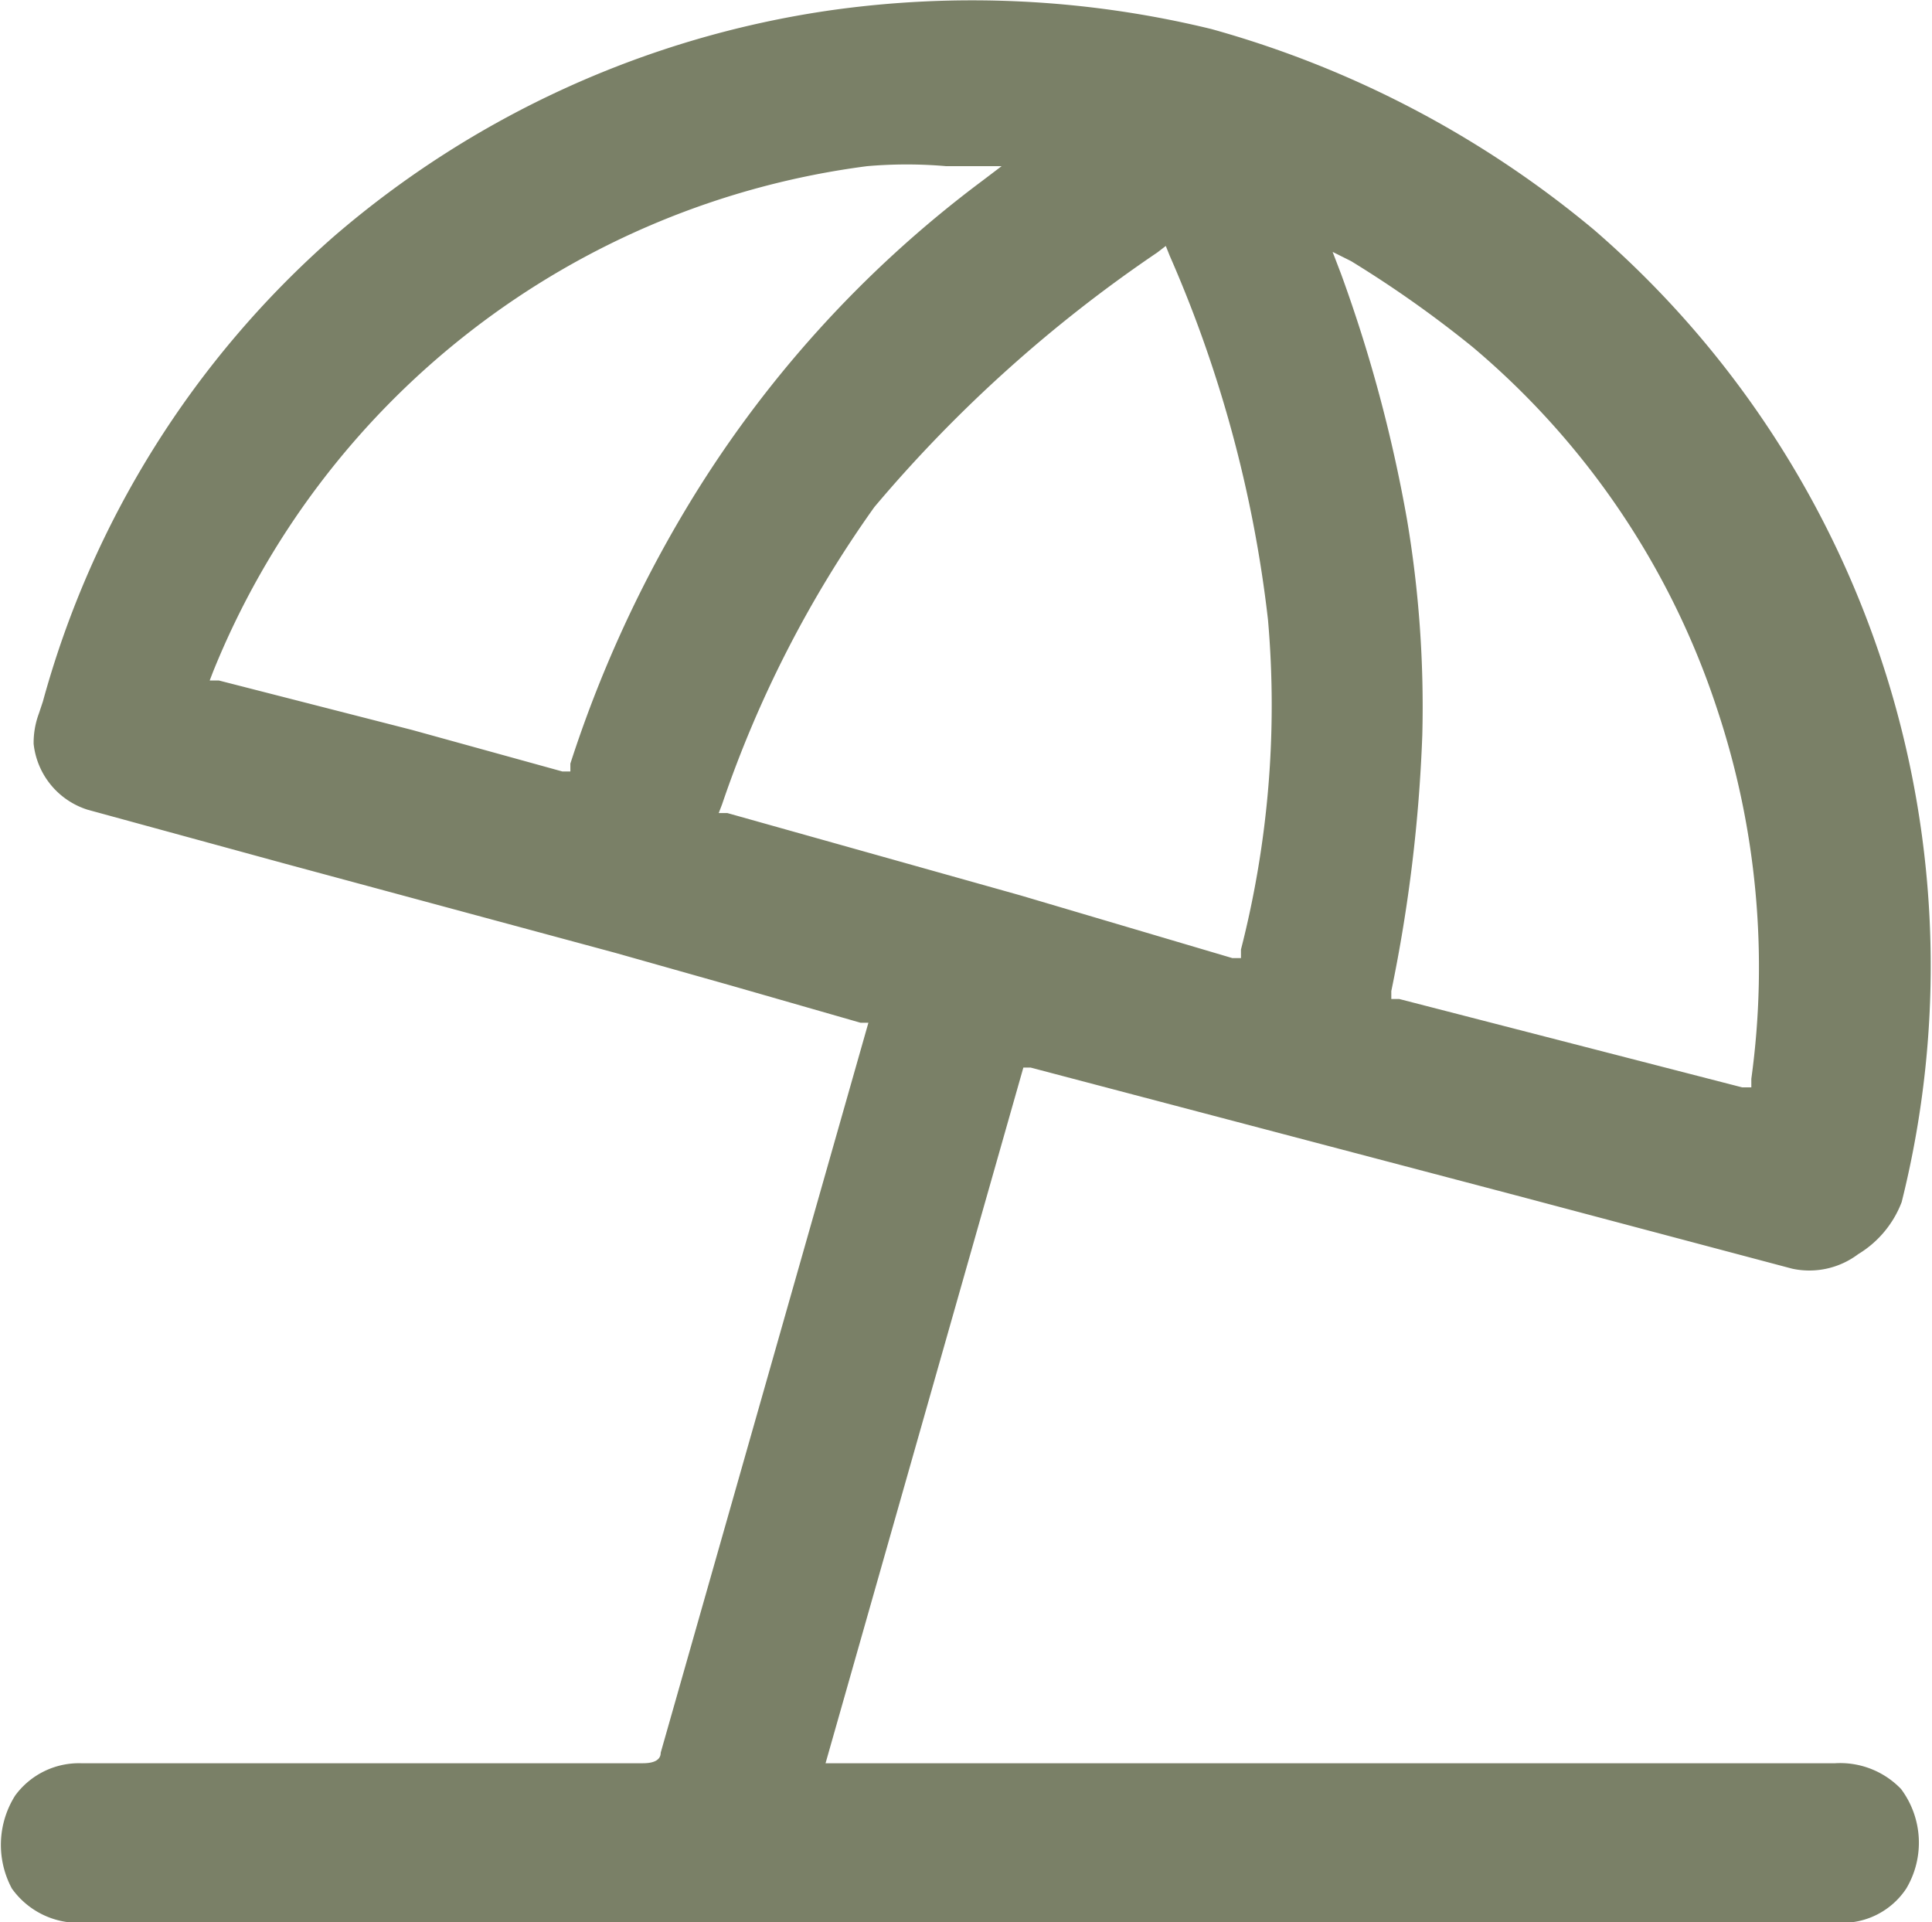 <svg xmlns="http://www.w3.org/2000/svg" viewBox="0 0 29.3 29.15">
  <path d="M.53,29.06a1.24,1.24,0,0,0,1.05.52H28.26a1.16,1.16,0,0,0,1-.52,1.36,1.36,0,0,0-.08-1.51,1.28,1.28,0,0,0-1-.39H12.87l3-10.55.11,0,7.33,1.93,4.22,1.12a1.23,1.23,0,0,0,1-.22,1.58,1.58,0,0,0,.66-.79A14.76,14.76,0,0,0,24.53,3.91,15.54,15.54,0,0,0,18.72.86a15.33,15.33,0,0,0-5.8-.28A14.76,14.76,0,0,0,5.42,4,14.45,14.45,0,0,0,1,11.06l-.06.18a1.28,1.28,0,0,0-.08.46,1.18,1.18,0,0,0,.82,1l3,.82,5,1.35,1.77.5,1.95.56.12,0L10.37,27c0,.11-.1.16-.27.16H1.58a1.2,1.2,0,0,0-1,.49A1.4,1.4,0,0,0,.53,29.06ZM20.84,4.38a17.11,17.11,0,0,1,1.84,1.3,12.11,12.11,0,0,1,3.71,5.49,12.4,12.4,0,0,1,.52,5.61l0,.13-.14,0-5.2-1.34-.12,0,0-.12a23.32,23.32,0,0,0,.47-3.88,17.06,17.06,0,0,0-.23-3.26,22,22,0,0,0-1-3.73l-.13-.34ZM9,12l0,.12-.12,0L6.6,11.49l-2.93-.75-.14,0,.05-.13A12.42,12.42,0,0,1,13.5,2.94a6.93,6.93,0,0,1,1.2,0h.84l-.29.22a17.32,17.32,0,0,0-4.51,5A18.69,18.69,0,0,0,9,12Zm2.38.75-.13,0,.05-.13a17.39,17.39,0,0,1,2.31-4.51h0A21,21,0,0,1,17.9,4.25l.13-.1.06.15a19.14,19.14,0,0,1,1.49,5.52,14.94,14.94,0,0,1-.41,5l0,.13-.13,0L15.83,14Z" transform="translate(-0.35 -0.42)" fill="#7a8067"/>
</svg>
